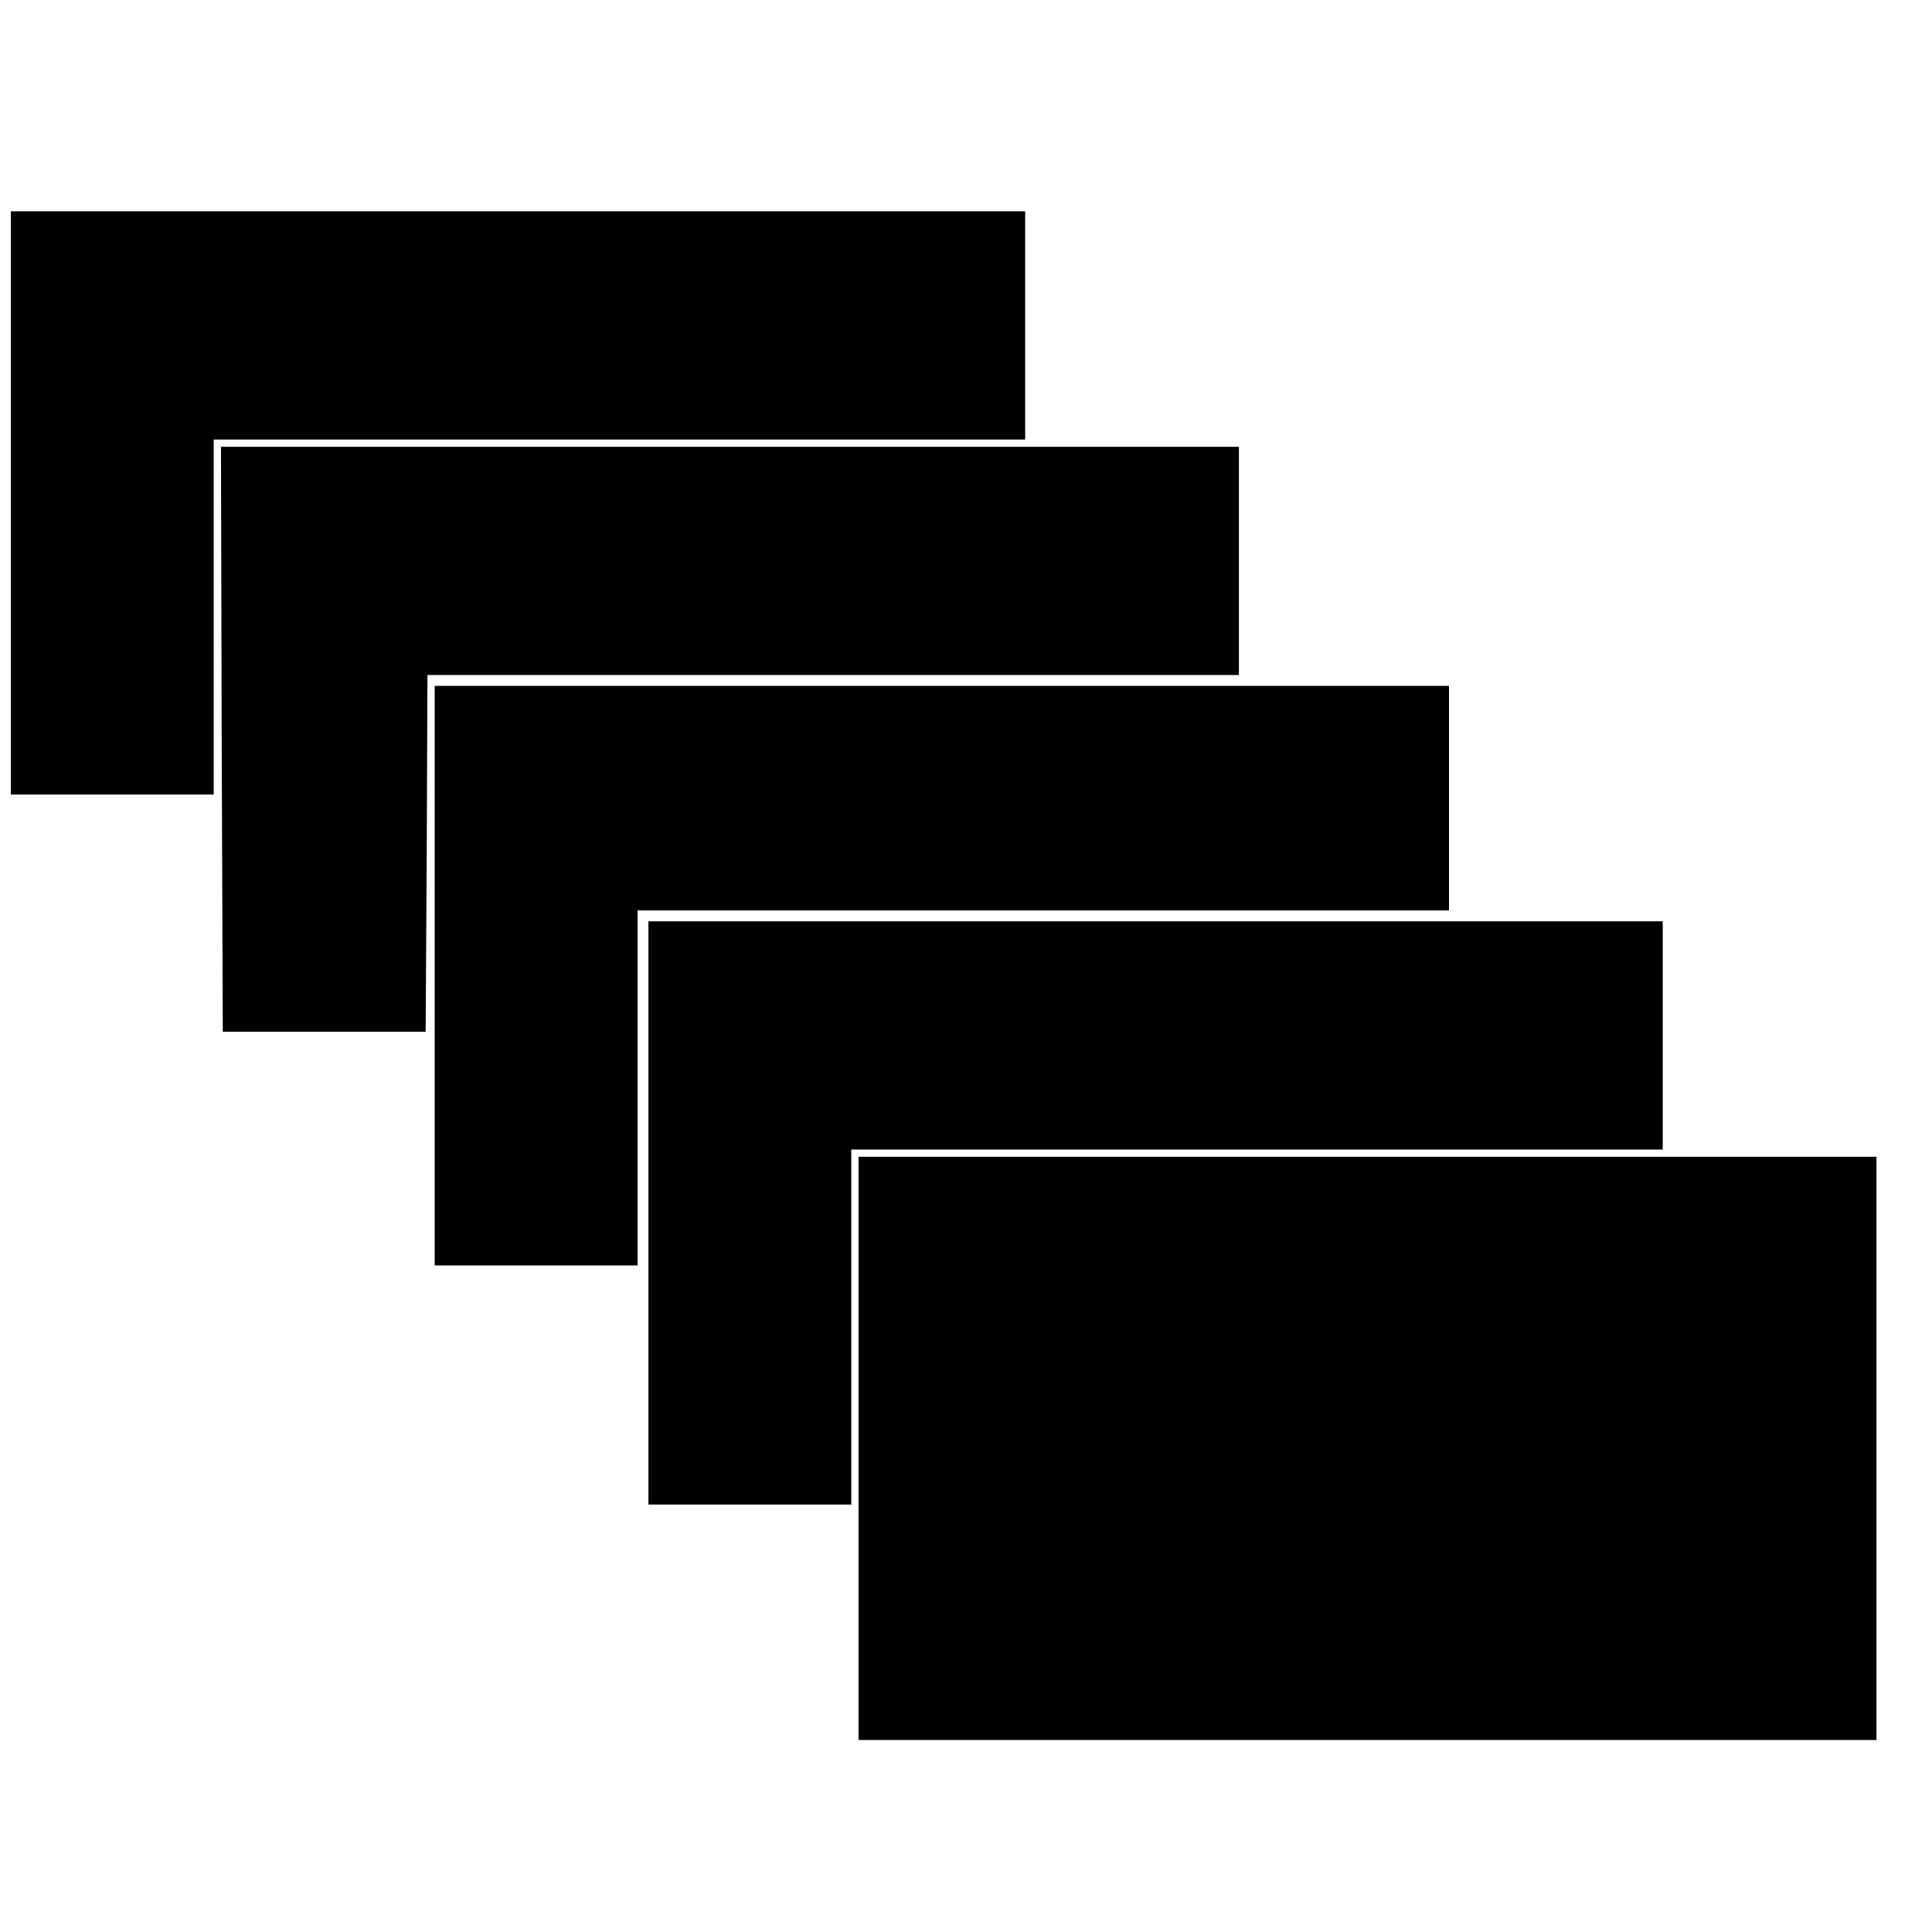<?xml version="1.0" standalone="no"?>
<!DOCTYPE svg PUBLIC "-//W3C//DTD SVG 20010904//EN"
 "http://www.w3.org/TR/2001/REC-SVG-20010904/DTD/svg10.dtd">
<svg version="1.0" xmlns="http://www.w3.org/2000/svg"
 width="16pt" height="16pt" viewBox="0 0 16 16"
 preserveAspectRatio="xMidYMid meet">
<g transform="translate(0,16) scale(0.003,-0.003)"
fill="#000000" stroke="none">
<path d="M30 3945 l0 -805 280 0 280 0 0 490 0 490 1120 0 1120 0 0 315 0 315
-1400 0 -1400 0 0 -805z"/>
<path d="M612 3293 l3 -808 280 0 280 0 3 493 2 492 1120 0 1120 0 0 315 0
315 -1405 0 -1405 0 2 -807z"/>
<path d="M1200 2640 l0 -800 280 0 280 0 0 490 0 490 1120 0 1120 0 0 310 0
310 -1400 0 -1400 0 0 -800z"/>
<path d="M1790 1985 l0 -805 280 0 280 0 0 490 0 490 1120 0 1120 0 0 315 0
315 -1400 0 -1400 0 0 -805z"/>
<path d="M2370 1335 l0 -805 1405 0 1405 0 0 805 0 805 -1405 0 -1405 0 0
-805z"/>
</g>
</svg>

